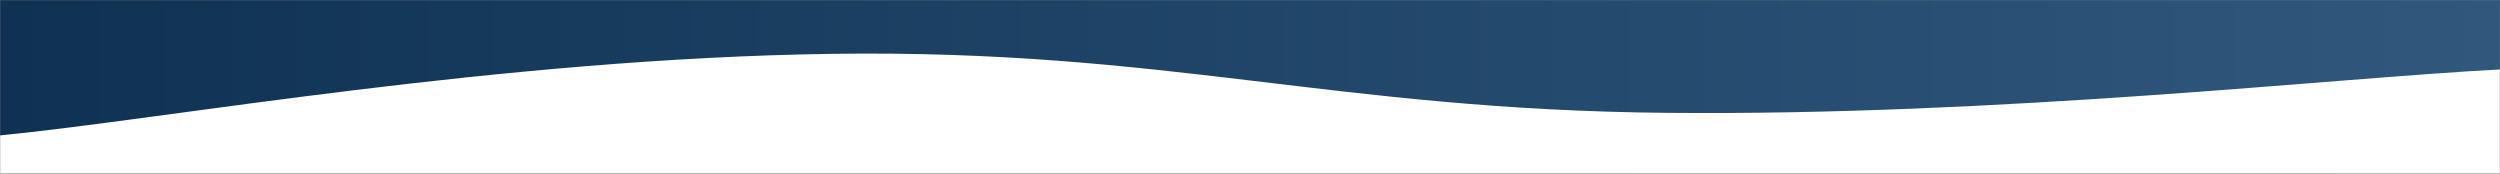 <svg xmlns="http://www.w3.org/2000/svg" xmlns:xlink="http://www.w3.org/1999/xlink" xmlns:svgjs="http://svgjs.dev/svgjs" width="1440" height="100" preserveAspectRatio="none" viewBox="0 0 1440 100"><rect x="0" y="0" width="1440" height="100" fill="#808080" stroke="none"/><g mask="url(&quot;#SvgjsMask1010&quot;)" fill="none"><rect width="1440" height="100" x="0" y="0" fill="url(&quot;#SvgjsLinearGradient1011&quot;)"></rect><path d="M 0,78 C 96,68.6 288,33.6 480,31 C 672,28.4 768,63.2 960,65 C 1152,66.8 1344,45 1440,40L1440 100L0 100z" fill="rgba(255, 255, 255, 1)"></path></g><defs><mask id="SvgjsMask1010"><rect width="1440" height="100" fill="white"></rect></mask><linearGradient x1="0%" y1="50%" x2="100%" y2="50%" gradientUnits="userSpaceOnUse" id="SvgjsLinearGradient1011"><stop stop-color="rgba(15, 50, 83, 1)" offset="0"></stop><stop stop-color="rgba(48, 88, 125, 1)" offset="1"></stop></linearGradient></defs></svg>